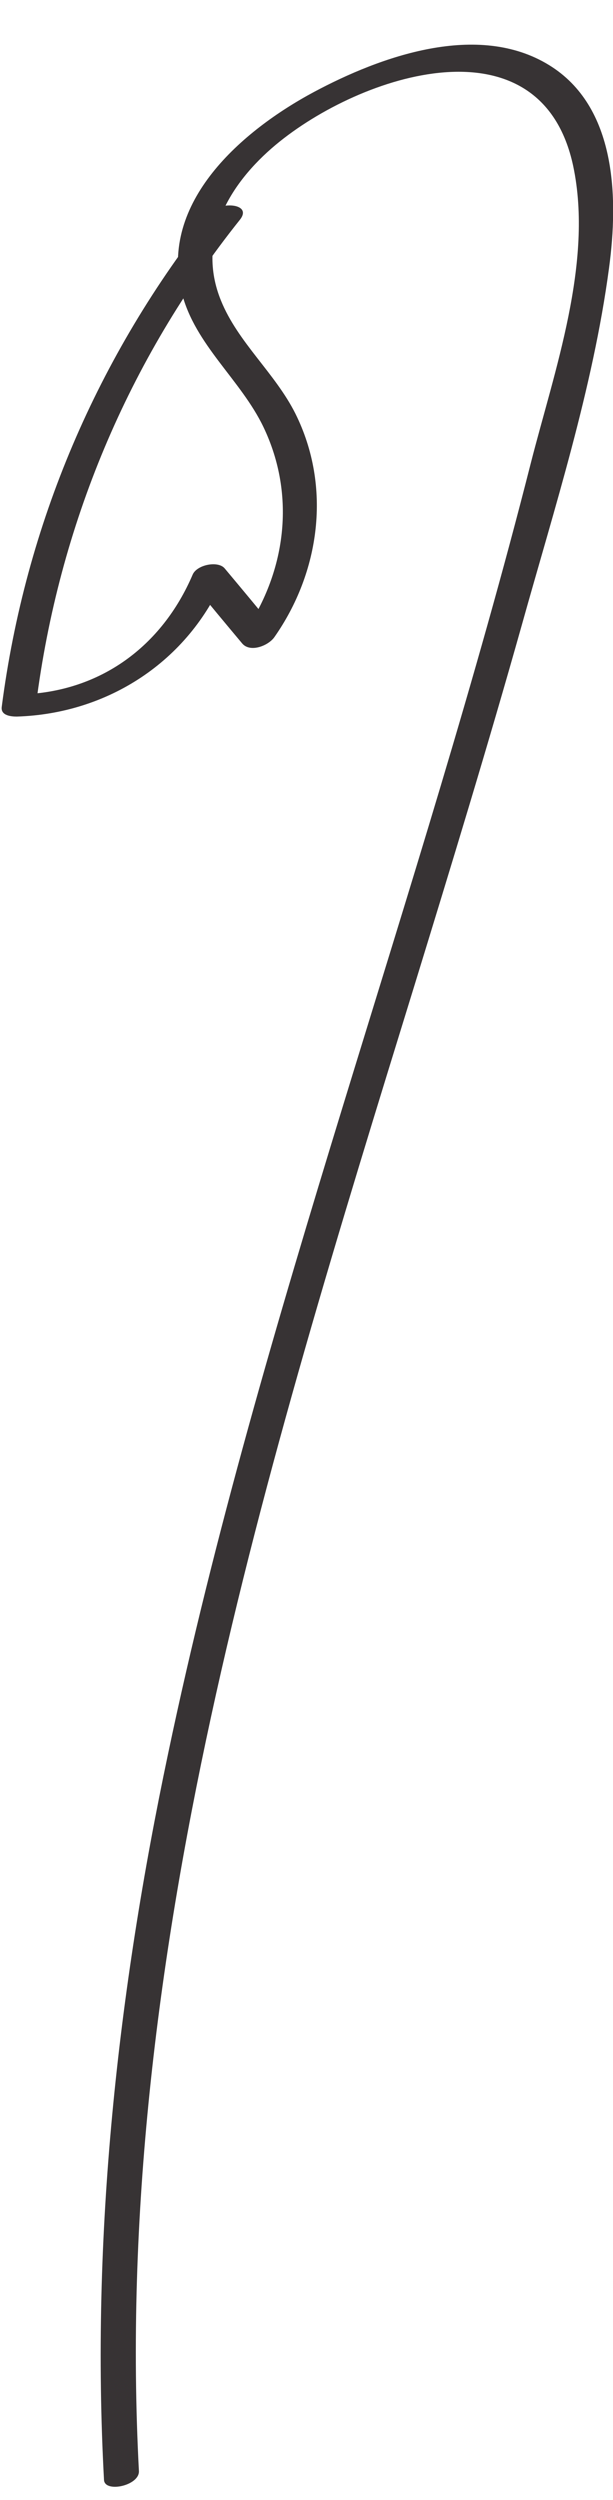 <?xml version="1.0" encoding="UTF-8"?> <svg xmlns="http://www.w3.org/2000/svg" width="13" height="53" viewBox="0 0 13 53" fill="none"><g opacity="0.91"><path d="M2.946 52.381C2.376 41.561 5.636 31.121 8.786 20.901C9.566 18.361 10.346 15.811 11.066 13.251C11.756 10.781 12.576 8.231 12.916 5.681C13.116 4.191 13.076 2.261 11.646 1.381C10.136 0.451 8.076 1.191 6.656 1.951C5.146 2.761 3.366 4.281 3.856 6.211C4.136 7.311 5.106 8.051 5.586 9.051C6.286 10.511 6.066 12.151 5.146 13.461C5.376 13.421 5.596 13.381 5.826 13.331C5.476 12.901 5.126 12.481 4.766 12.051C4.626 11.881 4.176 11.971 4.086 12.181C3.436 13.701 2.126 14.671 0.446 14.721C0.556 14.791 0.666 14.851 0.766 14.921C1.246 11.151 2.716 7.631 5.086 4.661C5.366 4.311 4.676 4.271 4.496 4.491C2.066 7.541 0.536 11.121 0.036 14.991C0.016 15.171 0.236 15.191 0.356 15.191C2.286 15.131 3.996 14.021 4.756 12.231C4.526 12.271 4.306 12.311 4.076 12.361C4.426 12.791 4.776 13.211 5.136 13.641C5.306 13.841 5.686 13.691 5.816 13.511C6.786 12.131 7.036 10.321 6.266 8.771C5.836 7.911 5.046 7.261 4.686 6.371C4.156 5.071 4.866 3.891 5.846 3.071C7.656 1.561 11.476 0.331 12.156 3.521C12.586 5.561 11.756 7.861 11.256 9.821C8.926 19.001 5.516 27.891 3.566 37.171C2.496 42.241 1.926 47.401 2.206 52.581C2.236 52.851 2.966 52.691 2.946 52.381Z" fill="#231F20"></path></g></svg> 